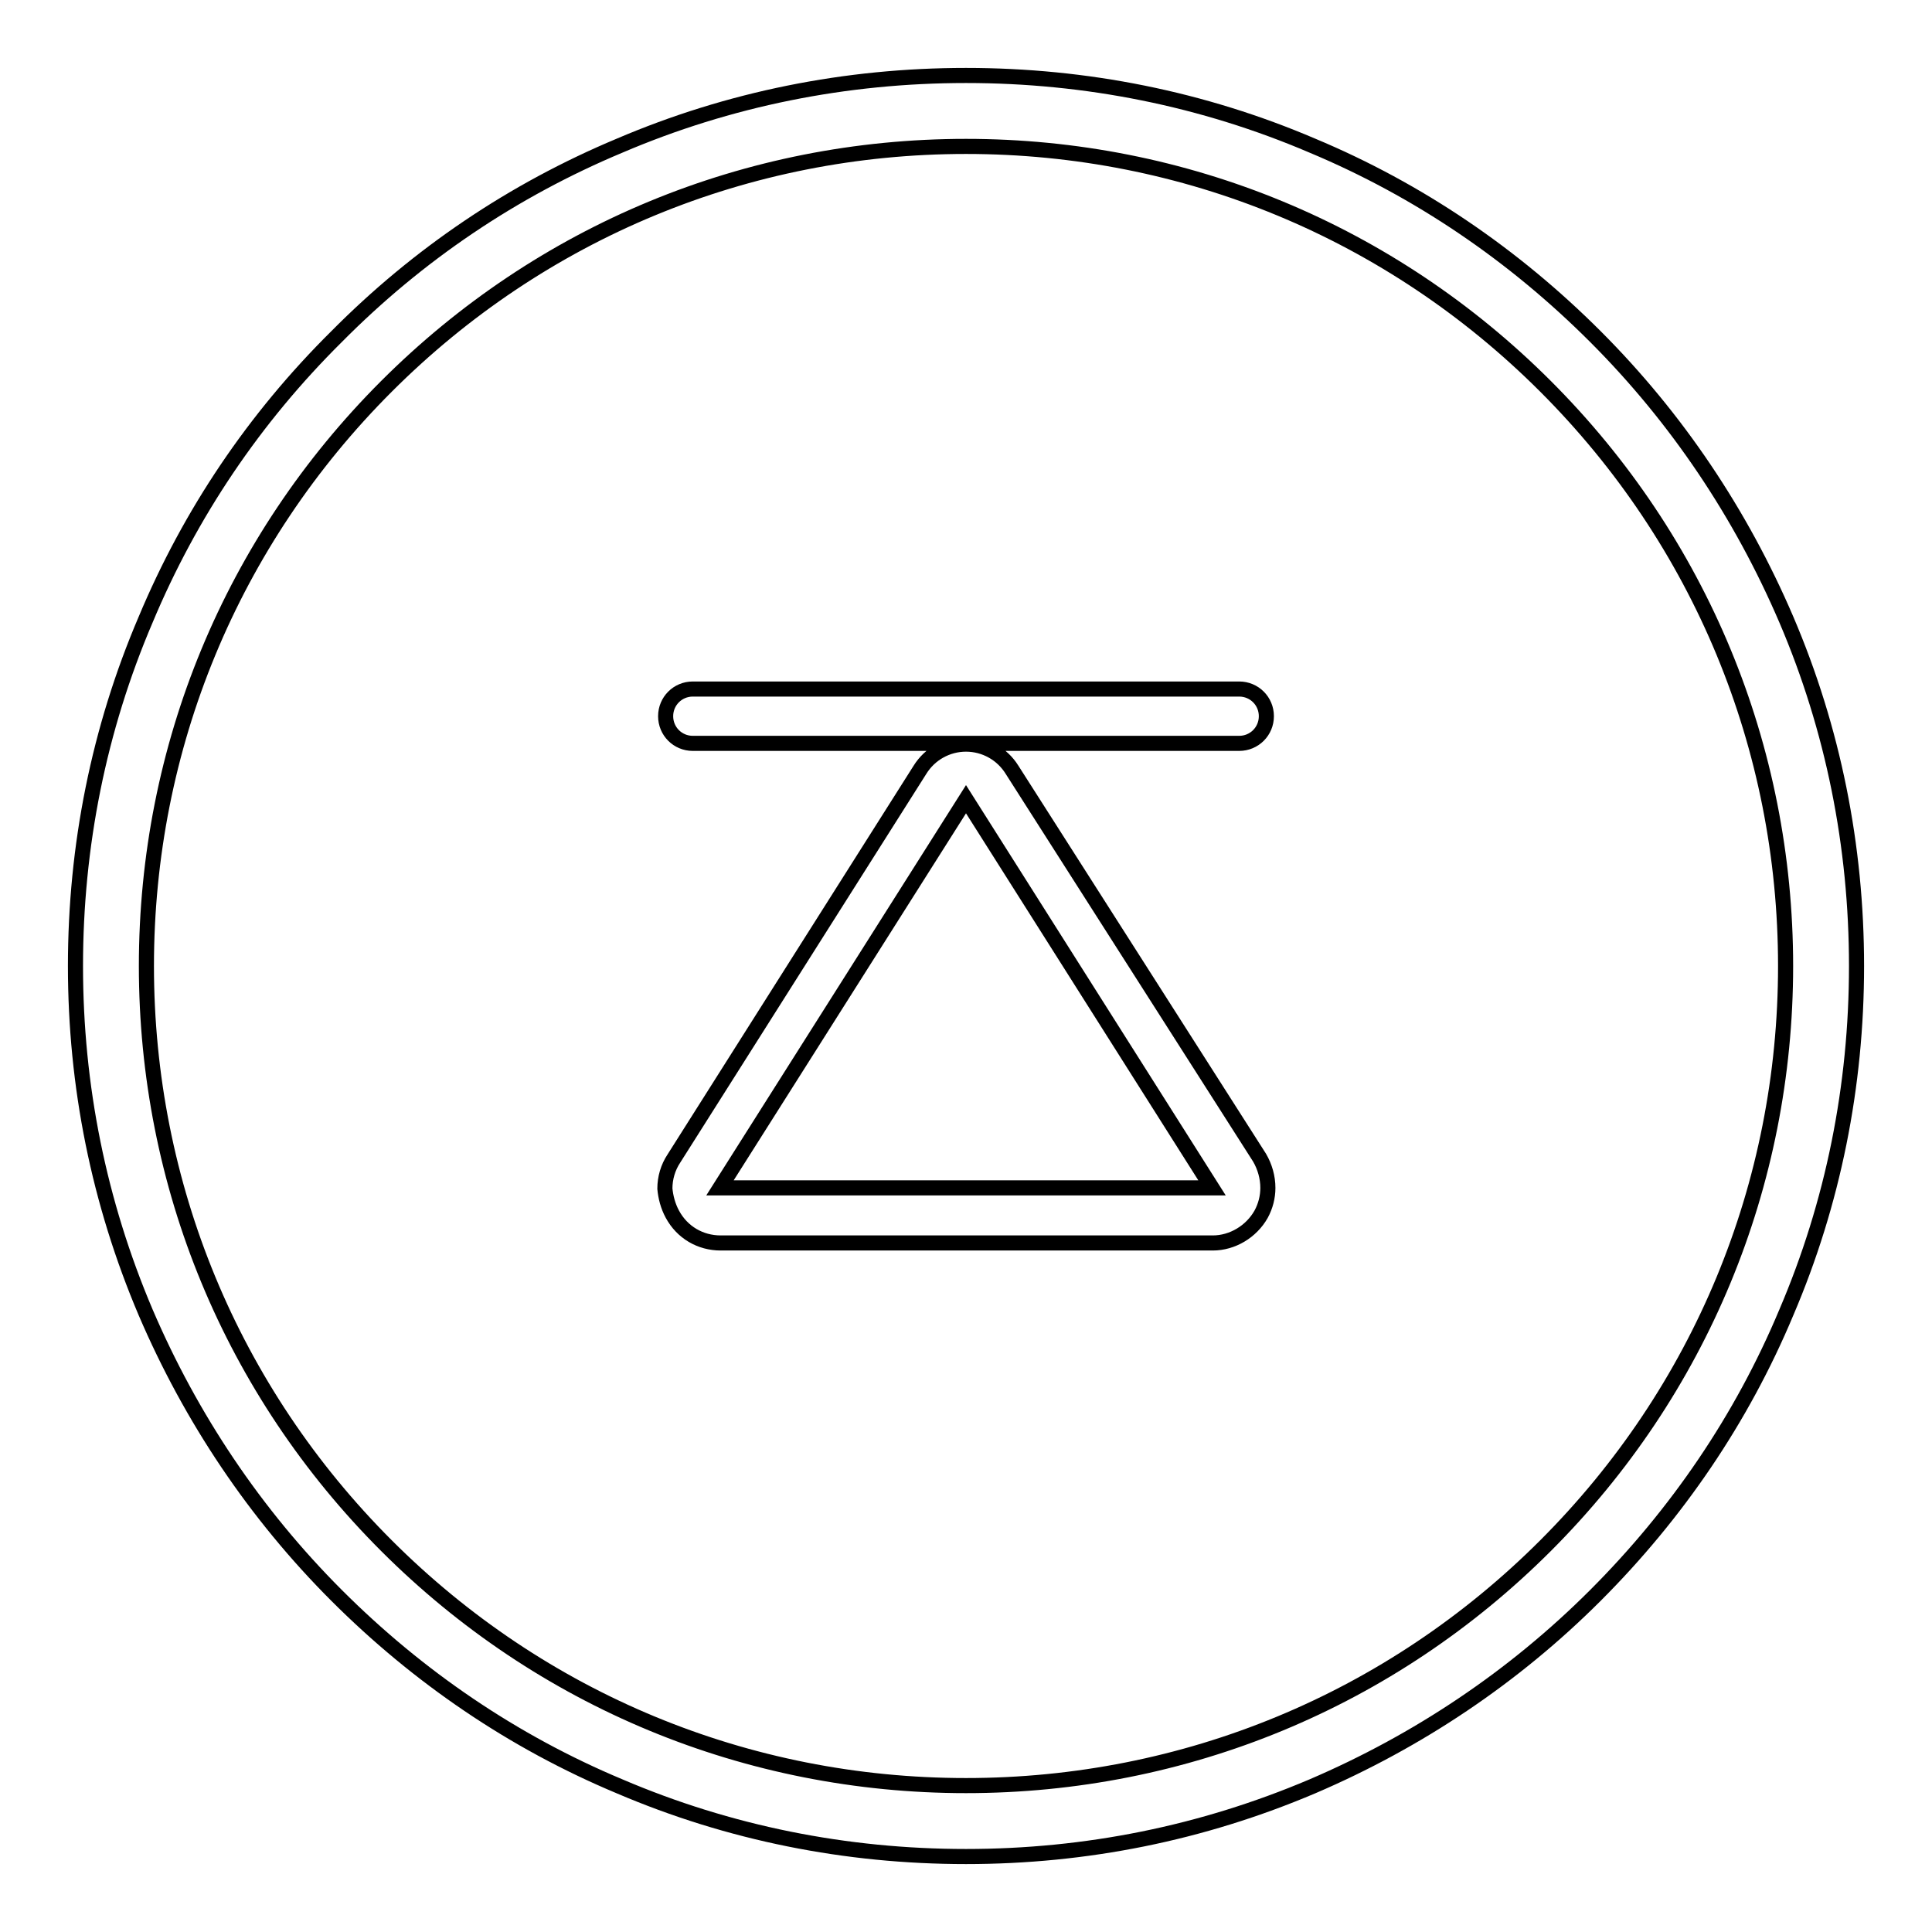 <?xml version="1.0" encoding="utf-8"?>
<!-- Svg Vector Icons : http://www.onlinewebfonts.com/icon -->
<!DOCTYPE svg PUBLIC "-//W3C//DTD SVG 1.1//EN" "http://www.w3.org/Graphics/SVG/1.1/DTD/svg11.dtd">
<svg version="1.1" xmlns="http://www.w3.org/2000/svg" xmlns:xlink="http://www.w3.org/1999/xlink" x="0px" y="0px" viewBox="0 0 256 256" enable-background="new 0 0 256 256" xml:space="preserve">
<g> <path stroke-width="2" fill-opacity="0" stroke="#000000"  d="M128,10c15.9,0,31.4,3.1,45.9,9.3c14.1,5.9,26.7,14.5,37.5,25.3c10.8,10.8,19.3,23.5,25.3,37.5 c6.2,14.5,9.3,30,9.3,45.9c0,15.9-3.1,31.4-9.3,45.9c-5.9,14.1-14.5,26.7-25.3,37.5s-23.5,19.3-37.5,25.3 c-14.6,6.2-30,9.3-45.9,9.3c-15.9,0-31.4-3.1-45.9-9.3c-14.1-5.9-26.7-14.5-37.5-25.3c-10.8-10.8-19.3-23.5-25.3-37.5 c-6.2-14.6-9.3-30-9.3-45.9c0-15.9,3.1-31.4,9.3-45.9C25.2,68,33.7,55.4,44.6,44.6C55.4,33.7,68,25.2,82.1,19.3 C96.6,13.1,112.1,10,128,10L128,10L128,10z M128,236.6c29,0,56.3-11.3,76.8-31.8c20.5-20.5,31.8-47.8,31.8-76.8 c0-29-11.3-56.3-31.8-76.8C184.3,30.7,157,19.4,128,19.4c-29,0-56.3,11.3-76.8,31.8C30.7,71.7,19.4,99,19.4,128 c0,29,11.3,56.3,31.8,76.8C71.7,225.3,99,236.6,128,236.6L128,236.6L128,236.6z M89.1,160.9c1.3,2.4,3.7,3.8,6.4,3.8h65.2 c2.6,0,5.1-1.5,6.4-3.8c0.6-1.1,0.9-2.3,0.9-3.5c0-1.4-0.4-2.8-1.1-4L134.1,102c-1.3-2.1-3.6-3.4-6.1-3.4c-2.5,0-4.8,1.3-6.1,3.4 l-32.6,51.5c-0.8,1.2-1.2,2.6-1.2,4C88.2,158.6,88.5,159.8,89.1,160.9L89.1,160.9z M128,105.9l32.6,51.5H95.4L128,105.9z  M164.2,98.5H91.8c-2,0-3.6-1.6-3.6-3.6c0-2,1.6-3.6,3.6-3.6h72.4c2,0,3.6,1.6,3.6,3.6C167.8,96.9,166.2,98.5,164.2,98.5z"/></g>
</svg>